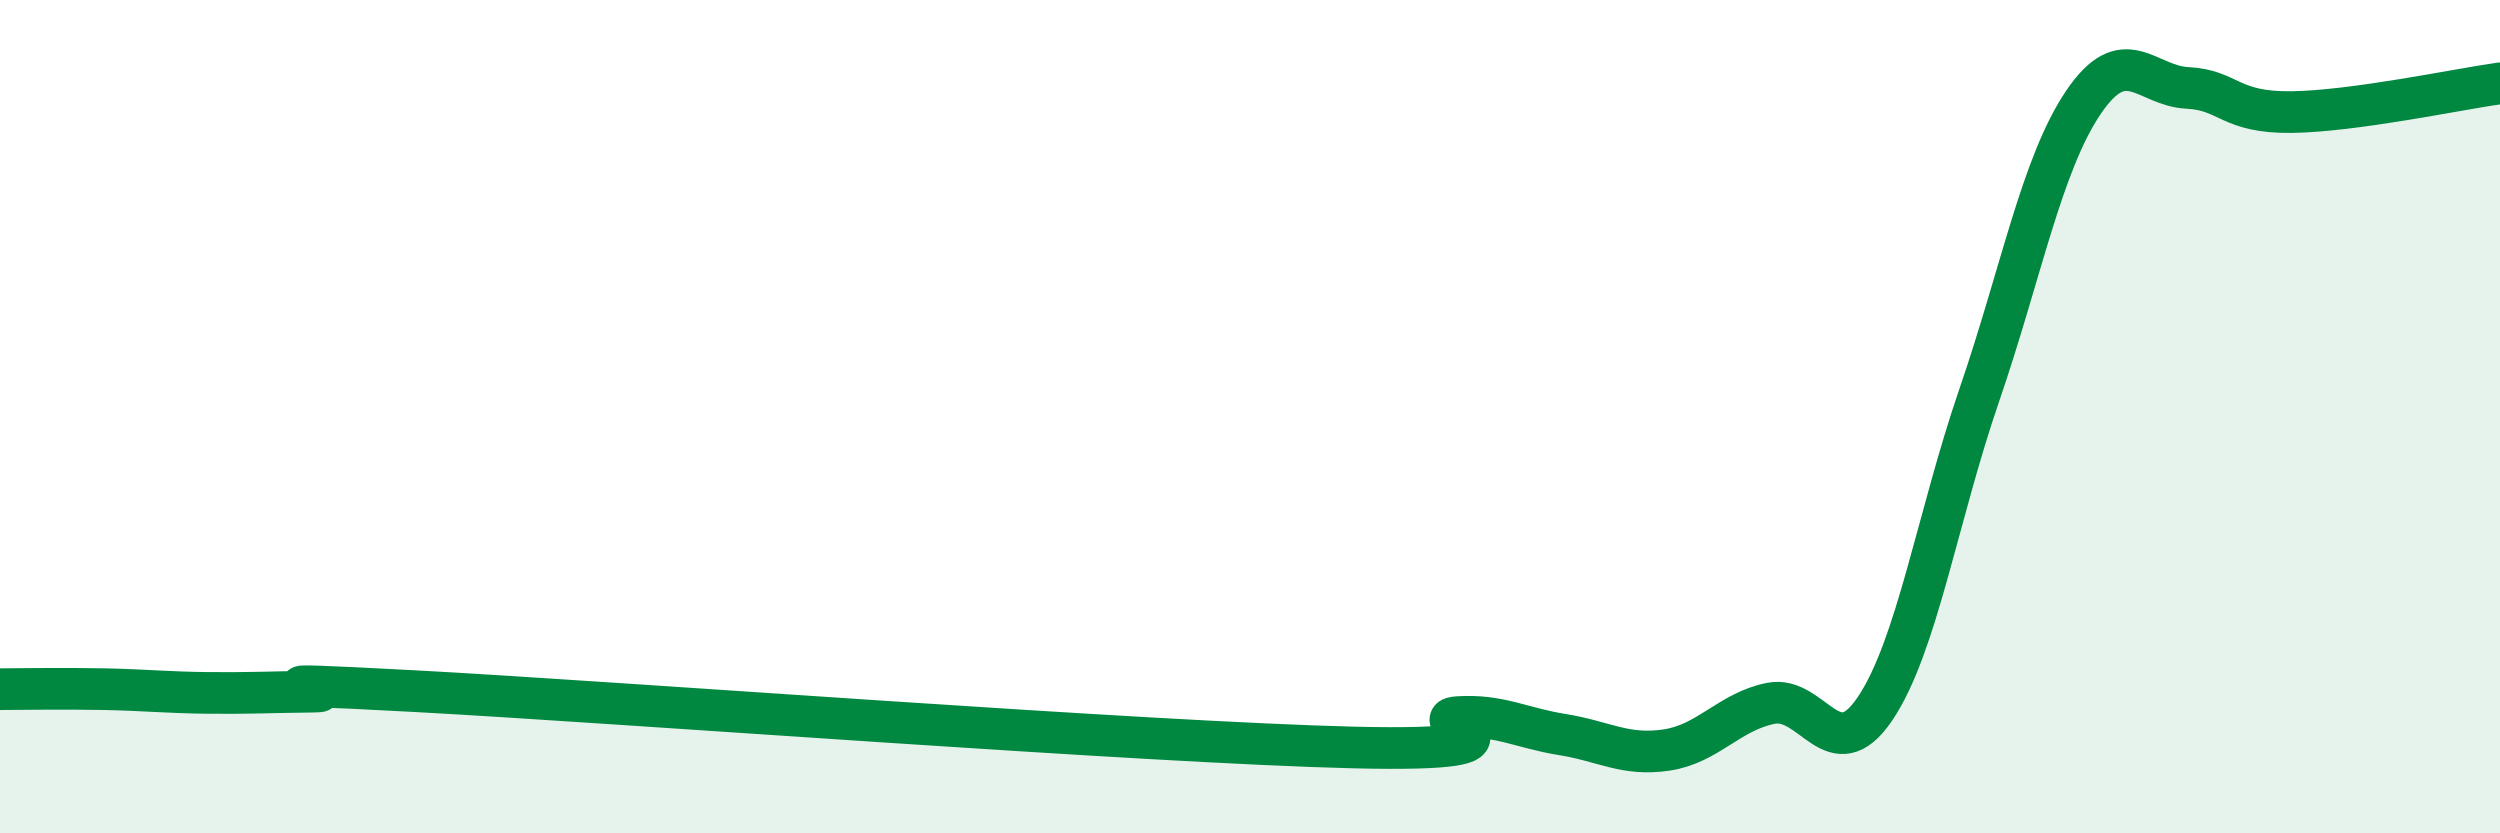 
    <svg width="60" height="20" viewBox="0 0 60 20" xmlns="http://www.w3.org/2000/svg">
      <path
        d="M 0,16.54 C 0.5,16.54 1.5,16.52 2.5,16.54 C 3.5,16.56 4,16.62 5,16.63 C 6,16.64 6.5,16.61 7.5,16.6 C 8.5,16.59 5,16.32 10,16.59 C 15,16.86 27.5,17.82 32.5,17.94 C 37.5,18.06 34,17.27 35,17.21 C 36,17.15 36.5,17.47 37.5,17.63 C 38.5,17.79 39,18.15 40,18 C 41,17.85 41.5,17.08 42.5,16.88 C 43.5,16.68 44,18.49 45,17.01 C 46,15.53 46.5,12.4 47.5,9.49 C 48.5,6.58 49,3.94 50,2.46 C 51,0.98 51.5,2.06 52.5,2.11 C 53.5,2.16 53.5,2.71 55,2.69 C 56.5,2.67 59,2.14 60,2L60 20L0 20Z"
        fill="#008740"
        opacity="0.1"
        stroke-linecap="round"
        stroke-linejoin="round"
      />
      <path
        d="M 0,16.54 C 0.5,16.54 1.5,16.52 2.5,16.54 C 3.5,16.56 4,16.62 5,16.63 C 6,16.64 6.5,16.61 7.5,16.6 C 8.5,16.59 5,16.32 10,16.59 C 15,16.86 27.5,17.82 32.5,17.94 C 37.5,18.06 34,17.27 35,17.21 C 36,17.15 36.5,17.47 37.5,17.63 C 38.5,17.79 39,18.15 40,18 C 41,17.85 41.5,17.08 42.5,16.88 C 43.5,16.68 44,18.49 45,17.01 C 46,15.53 46.5,12.4 47.5,9.49 C 48.5,6.58 49,3.94 50,2.46 C 51,0.98 51.5,2.06 52.5,2.11 C 53.5,2.16 53.5,2.71 55,2.69 C 56.5,2.67 59,2.14 60,2"
        stroke="#008740"
        stroke-width="1"
        fill="none"
        stroke-linecap="round"
        stroke-linejoin="round"
      />
    </svg>
  